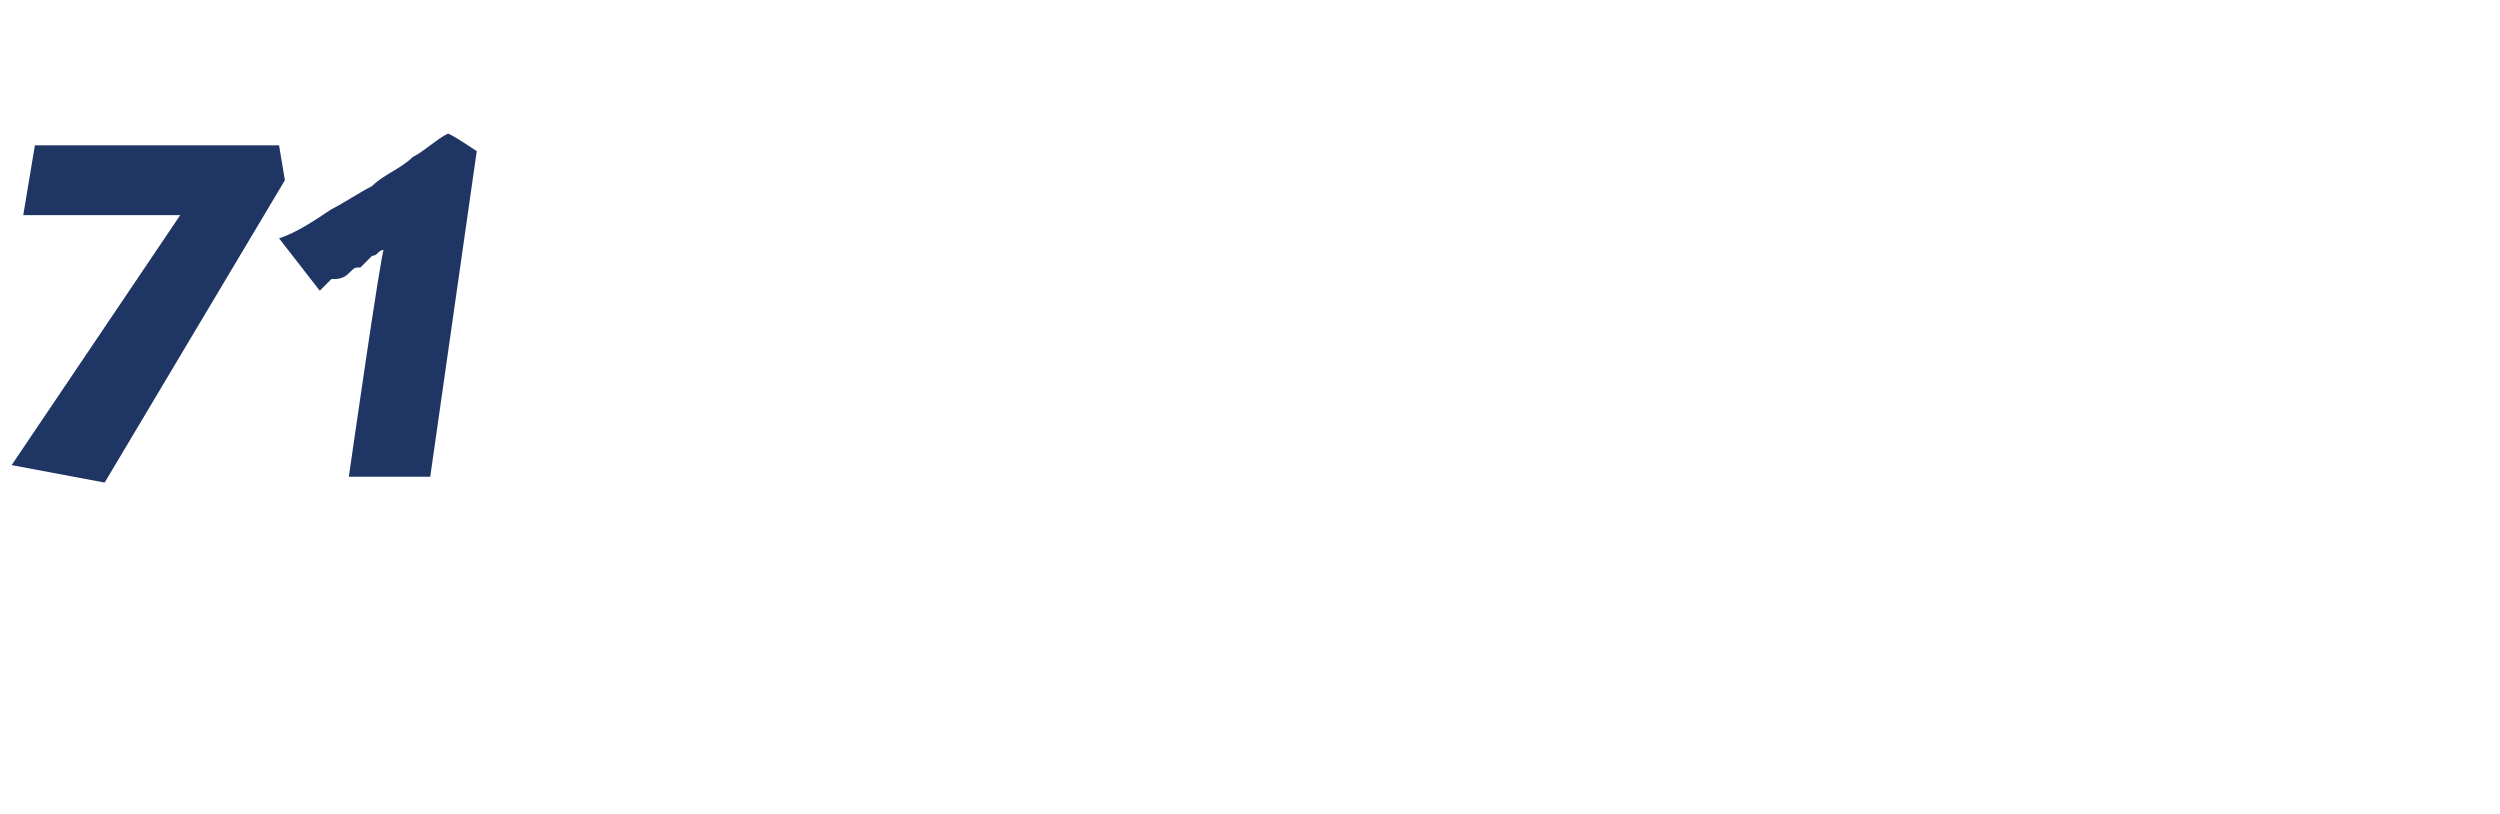 <?xml version="1.0" standalone="no"?><!DOCTYPE svg PUBLIC "-//W3C//DTD SVG 1.1//EN" "http://www.w3.org/Graphics/SVG/1.1/DTD/svg11.dtd"><svg xmlns="http://www.w3.org/2000/svg" version="1.1" width="43px" height="14px" viewBox="0 -2 43 14" style="top:-2px">  <desc>71</desc>  <defs/>  <g id="Polygon207773">    <path d="M 4.8 0.5 L 4.9 1.1 L 1.8 6.3 L 0.2 6 L 3.1 1.7 L 0.4 1.7 L 0.6 0.5 L 4.8 0.5 Z M 7.4 6.2 L 6 6.2 C 6 6.2 6.56 2.29 6.6 2.3 C 6.5 2.3 6.5 2.4 6.4 2.4 C 6.4 2.4 6.3 2.5 6.3 2.5 C 6.3 2.5 6.2 2.6 6.2 2.6 C 6.1 2.6 6.1 2.6 6 2.7 C 5.9 2.8 5.8 2.8 5.7 2.8 C 5.6 2.9 5.6 2.9 5.5 3 C 5.5 3 4.8 2.1 4.8 2.1 C 5.1 2 5.4 1.8 5.7 1.6 C 5.9 1.5 6.2 1.3 6.4 1.2 C 6.6 1 6.9 0.9 7.1 0.7 C 7.3 0.6 7.5 0.4 7.7 0.3 C 7.71 0.27 8.2 0.6 8.2 0.6 L 7.4 6.2 Z " stroke="none" fill="#1f3564"/>  </g></svg>